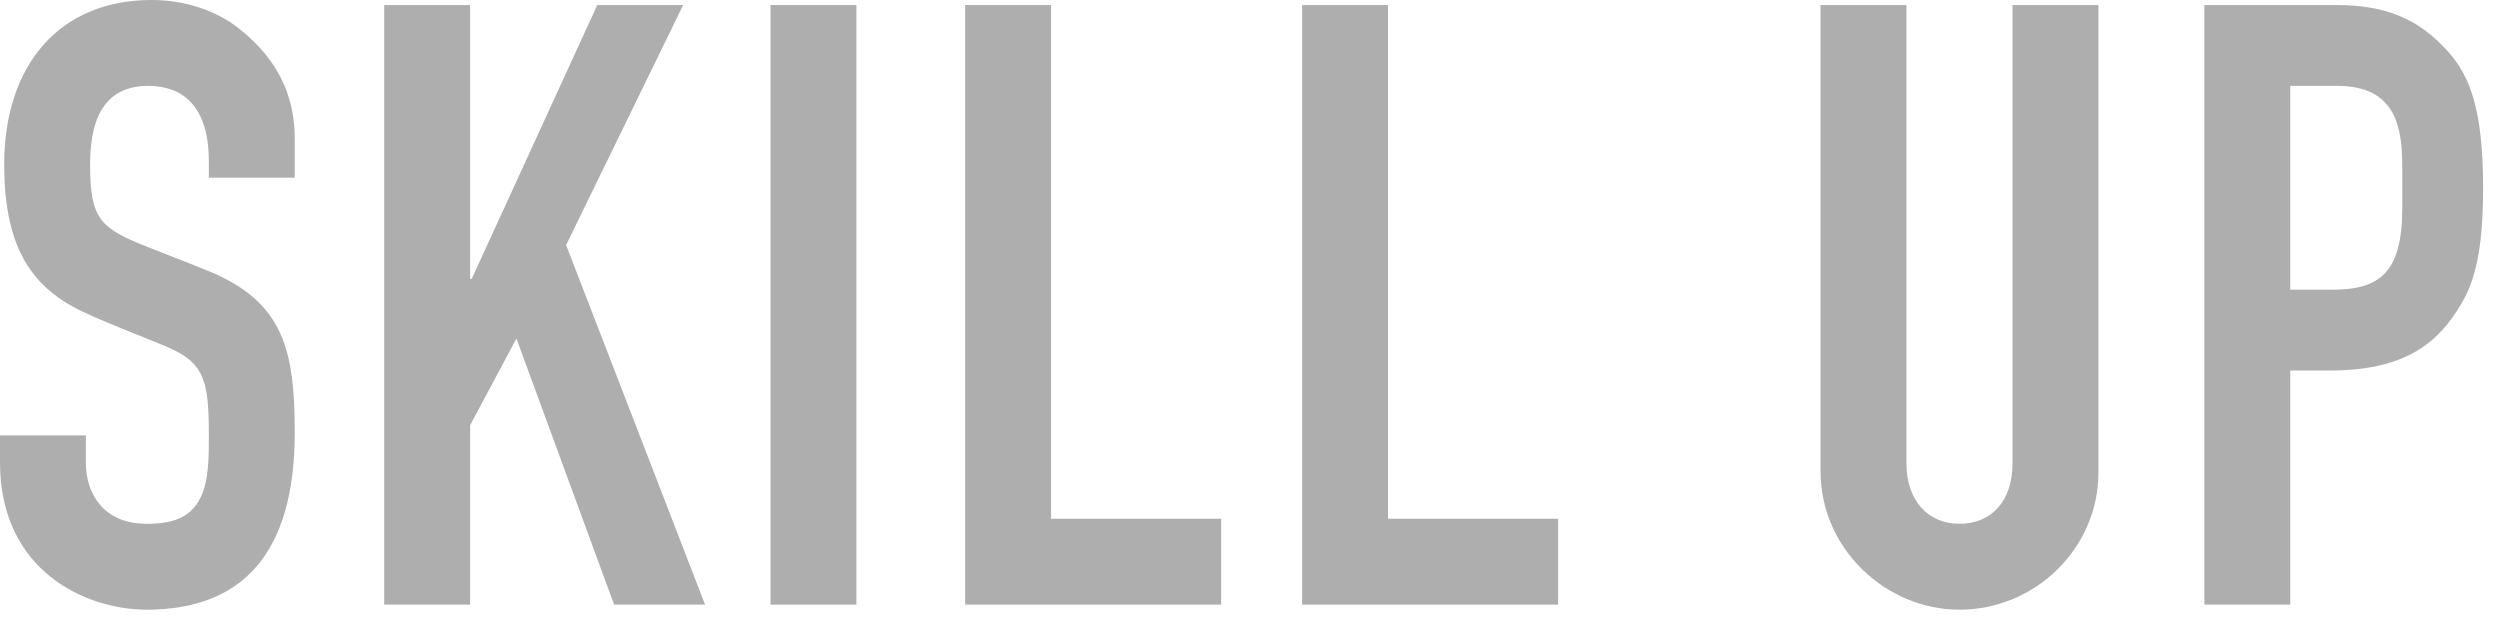 <?xml version="1.0" encoding="utf-8"?>
<svg xmlns="http://www.w3.org/2000/svg" width="95" height="24" viewBox="0 0 95 24" fill="none">
<path d="M83.766 0.192H88.79C90.582 0.192 91.894 0.672 93.046 1.984C93.846 2.88 94.358 4.16 94.358 7.136C94.358 9.536 94.038 10.688 93.526 11.552C92.694 12.96 91.478 14.08 88.534 14.08H87.03V22.976H83.766V0.192ZM87.03 3.264V11.008H88.63C90.422 11.008 91.286 10.368 91.286 7.904V6.4C91.286 4.96 91.126 3.264 88.822 3.264H87.03Z" fill="#AEAEAE"/>
<path d="M69.181 0.192H72.445V17.6C72.445 19.04 73.277 19.904 74.461 19.904C75.677 19.904 76.477 19.04 76.477 17.6V0.192H79.741V17.952C79.741 20.832 77.341 23.168 74.461 23.168C71.645 23.168 69.181 20.832 69.181 17.92V0.192Z" fill="#AEAEAE"/>
<path d="M49.48 0.192H52.743V19.712H59.208V22.976H49.48V0.192Z" fill="#AEAEAE"/>
<path d="M36.676 0.192H39.94V19.712H46.404V22.976H36.676V0.192Z" fill="#AEAEAE"/>
<path d="M29.28 0.192H32.544V22.976H29.28V0.192Z" fill="#AEAEAE"/>
<path d="M14.6 0.192H17.864V10.592H17.928L22.696 0.192H25.96L21.512 9.312L26.792 22.976H23.336L19.624 12.864L17.864 16.16V22.976H14.6V0.192Z" fill="#AEAEAE"/>
<path d="M11.2 6.752H7.936V6.144C7.936 4.064 6.976 3.264 5.632 3.264C4.192 3.264 3.424 4.192 3.424 6.24C3.424 8.352 3.808 8.672 5.664 9.408C6.4 9.696 7.392 10.08 7.936 10.304C10.816 11.488 11.2 13.376 11.2 16.448C11.2 21.056 9.184 23.168 5.568 23.168C3.296 23.168 0 21.728 0 17.568V16.544H3.264V17.6C3.264 18.72 3.904 19.904 5.568 19.904C6.688 19.904 7.456 19.616 7.776 18.496C7.936 17.92 7.936 17.216 7.936 16.512C7.936 14.464 7.744 13.824 6.496 13.248C5.632 12.864 4.288 12.384 3.136 11.84C1.024 10.848 0.16 9.152 0.16 6.24C0.16 2.496 2.24 0 5.76 0C6.944 0 8.16 0.352 9.088 1.088C10.784 2.432 11.2 3.936 11.2 5.28V6.752Z" fill="#AEAEAE"/>
</svg>